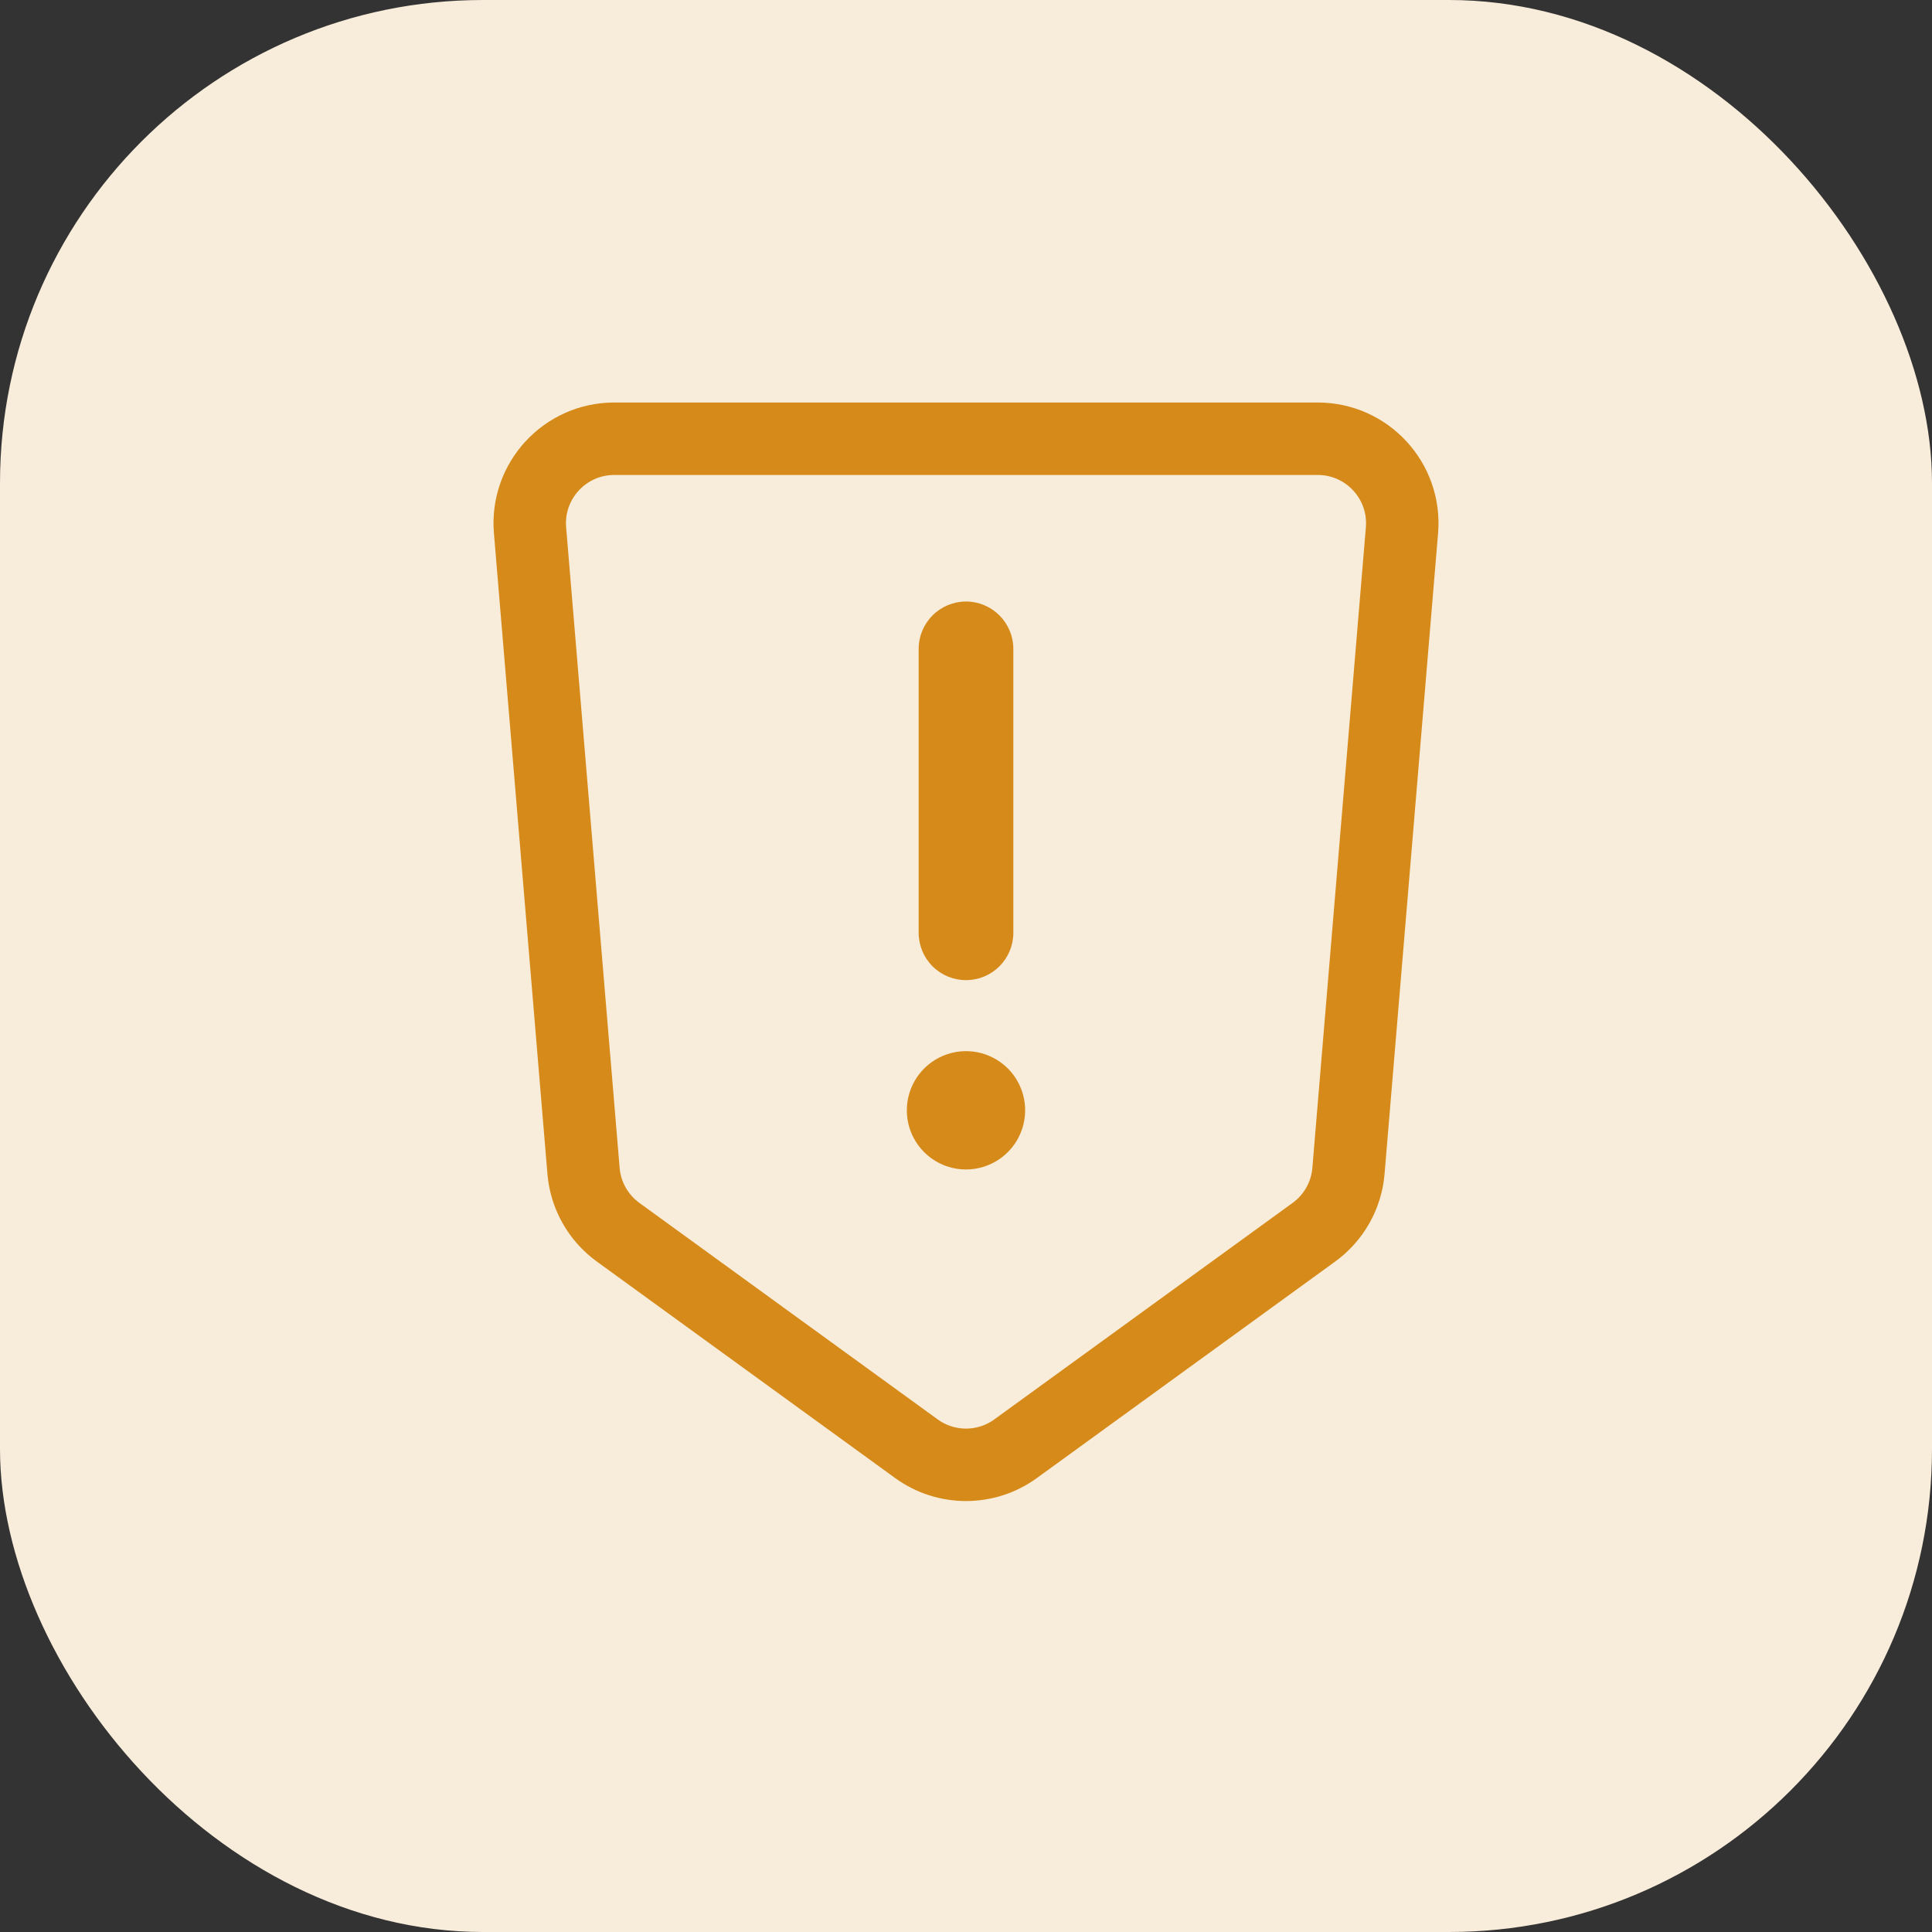 <svg width="32" height="32" viewBox="0 0 32 32" fill="none" xmlns="http://www.w3.org/2000/svg">
<rect x="0" y="0" width="32" height="32" fill="#333333" stroke="none"/>
<rect width="32" height="32" rx="8" fill="#F8ECDA"/>
<path d="M16 16.234C16.208 16.234 16.407 16.152 16.554 16.005C16.701 15.858 16.784 15.658 16.784 15.45V10.747C16.784 10.539 16.701 10.34 16.554 10.193C16.407 10.046 16.208 9.963 16 9.963C15.792 9.963 15.593 10.046 15.446 10.193C15.299 10.34 15.216 10.539 15.216 10.747V15.45C15.216 15.658 15.299 15.858 15.446 16.005C15.593 16.152 15.792 16.234 16 16.234ZM16 19.37C16.194 19.37 16.383 19.312 16.544 19.205C16.706 19.097 16.831 18.944 16.905 18.765C16.979 18.586 16.999 18.389 16.961 18.199C16.923 18.009 16.83 17.834 16.693 17.697C16.556 17.56 16.381 17.467 16.191 17.429C16.001 17.391 15.804 17.411 15.625 17.485C15.446 17.559 15.293 17.685 15.185 17.846C15.078 18.007 15.02 18.196 15.02 18.39C15.02 18.65 15.123 18.899 15.307 19.083C15.491 19.267 15.74 19.37 16 19.37Z" fill="#D68A19"/>
<path d="M10.174 7.267H21.826C22.645 7.267 23.289 7.967 23.221 8.783L22.335 19.392C22.302 19.798 22.093 20.169 21.763 20.409L16.822 23.995C16.332 24.351 15.668 24.351 15.178 23.995L10.237 20.409C9.907 20.169 9.698 19.798 9.665 19.392L8.779 8.783C8.711 7.967 9.355 7.267 10.174 7.267Z" stroke="#D68A19" stroke-width="1.2"/>
</svg>
